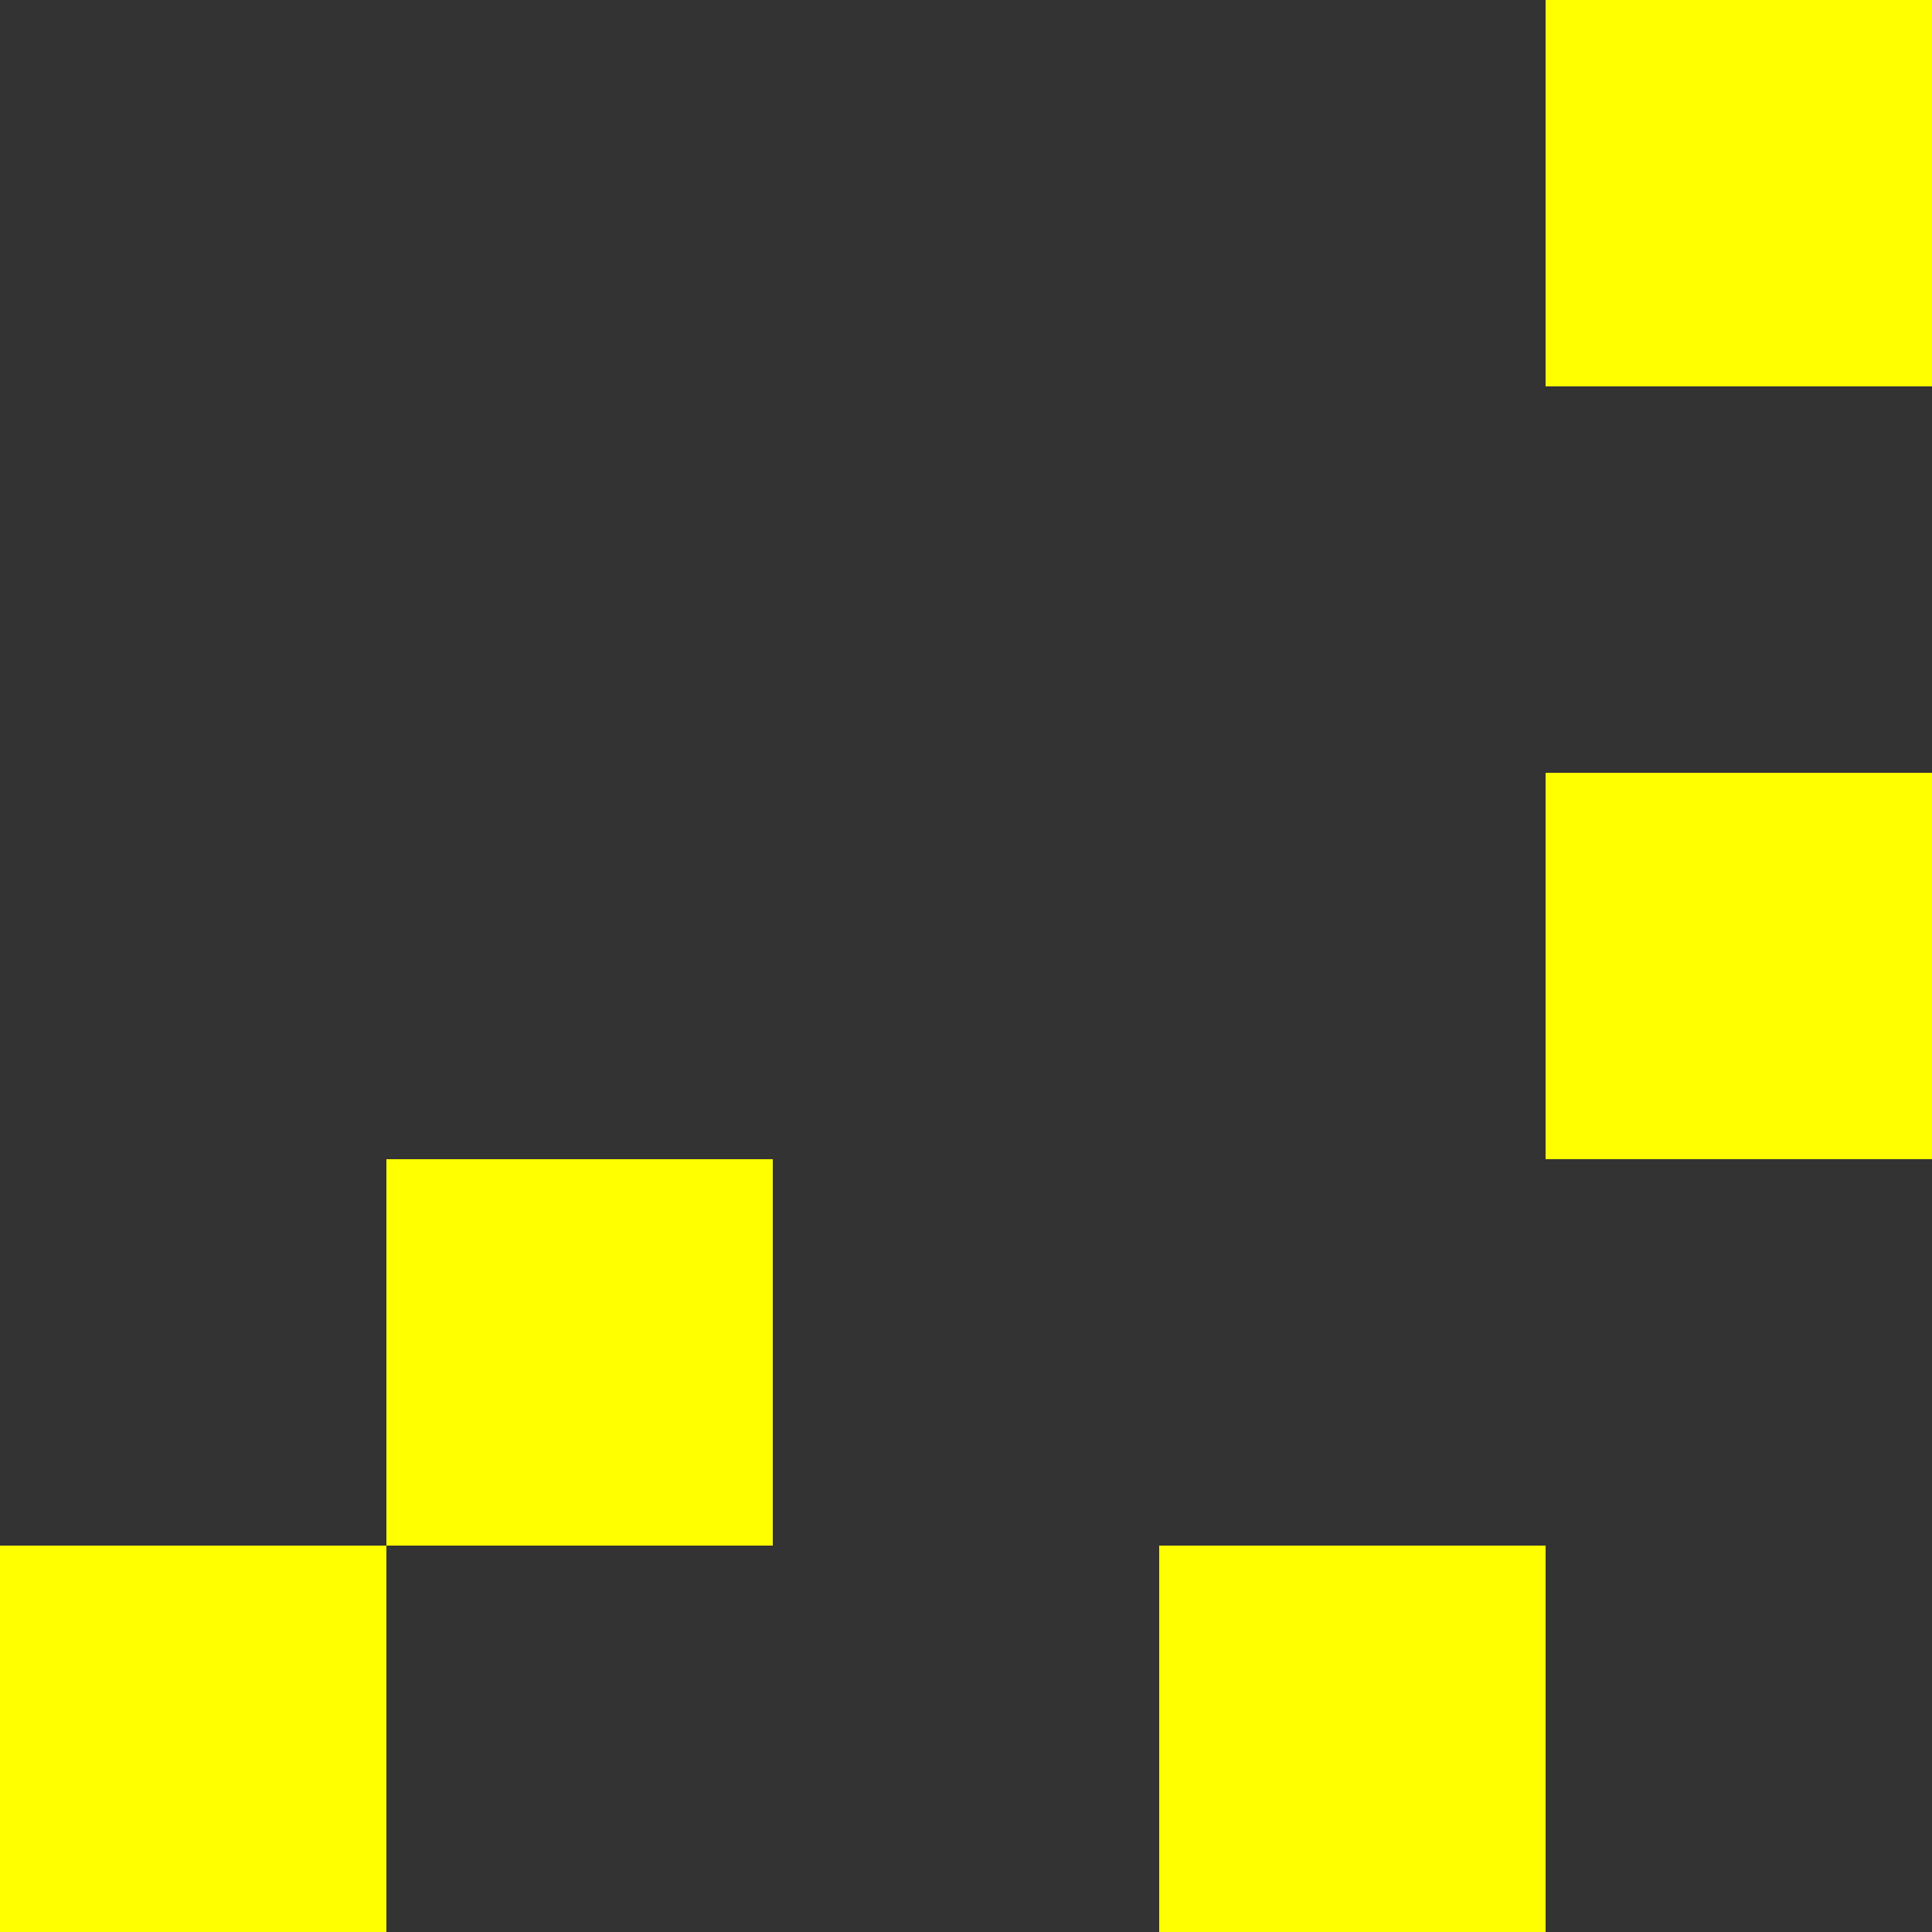 <svg xmlns='http://www.w3.org/2000/svg' width='50' height='50' fill='white'><rect width="100%" height="100%" fill="#333333" stroke="none"/><rect x='40' y='0' width='10' height='10' fill='yellow'/><rect x='40' y='20' width='10' height='10' fill='yellow'/><rect x='10' y='30' width='10' height='10' fill='yellow'/><rect x='0' y='40' width='10' height='10' fill='yellow'/><rect x='30' y='40' width='10' height='10' fill='yellow'/></svg>